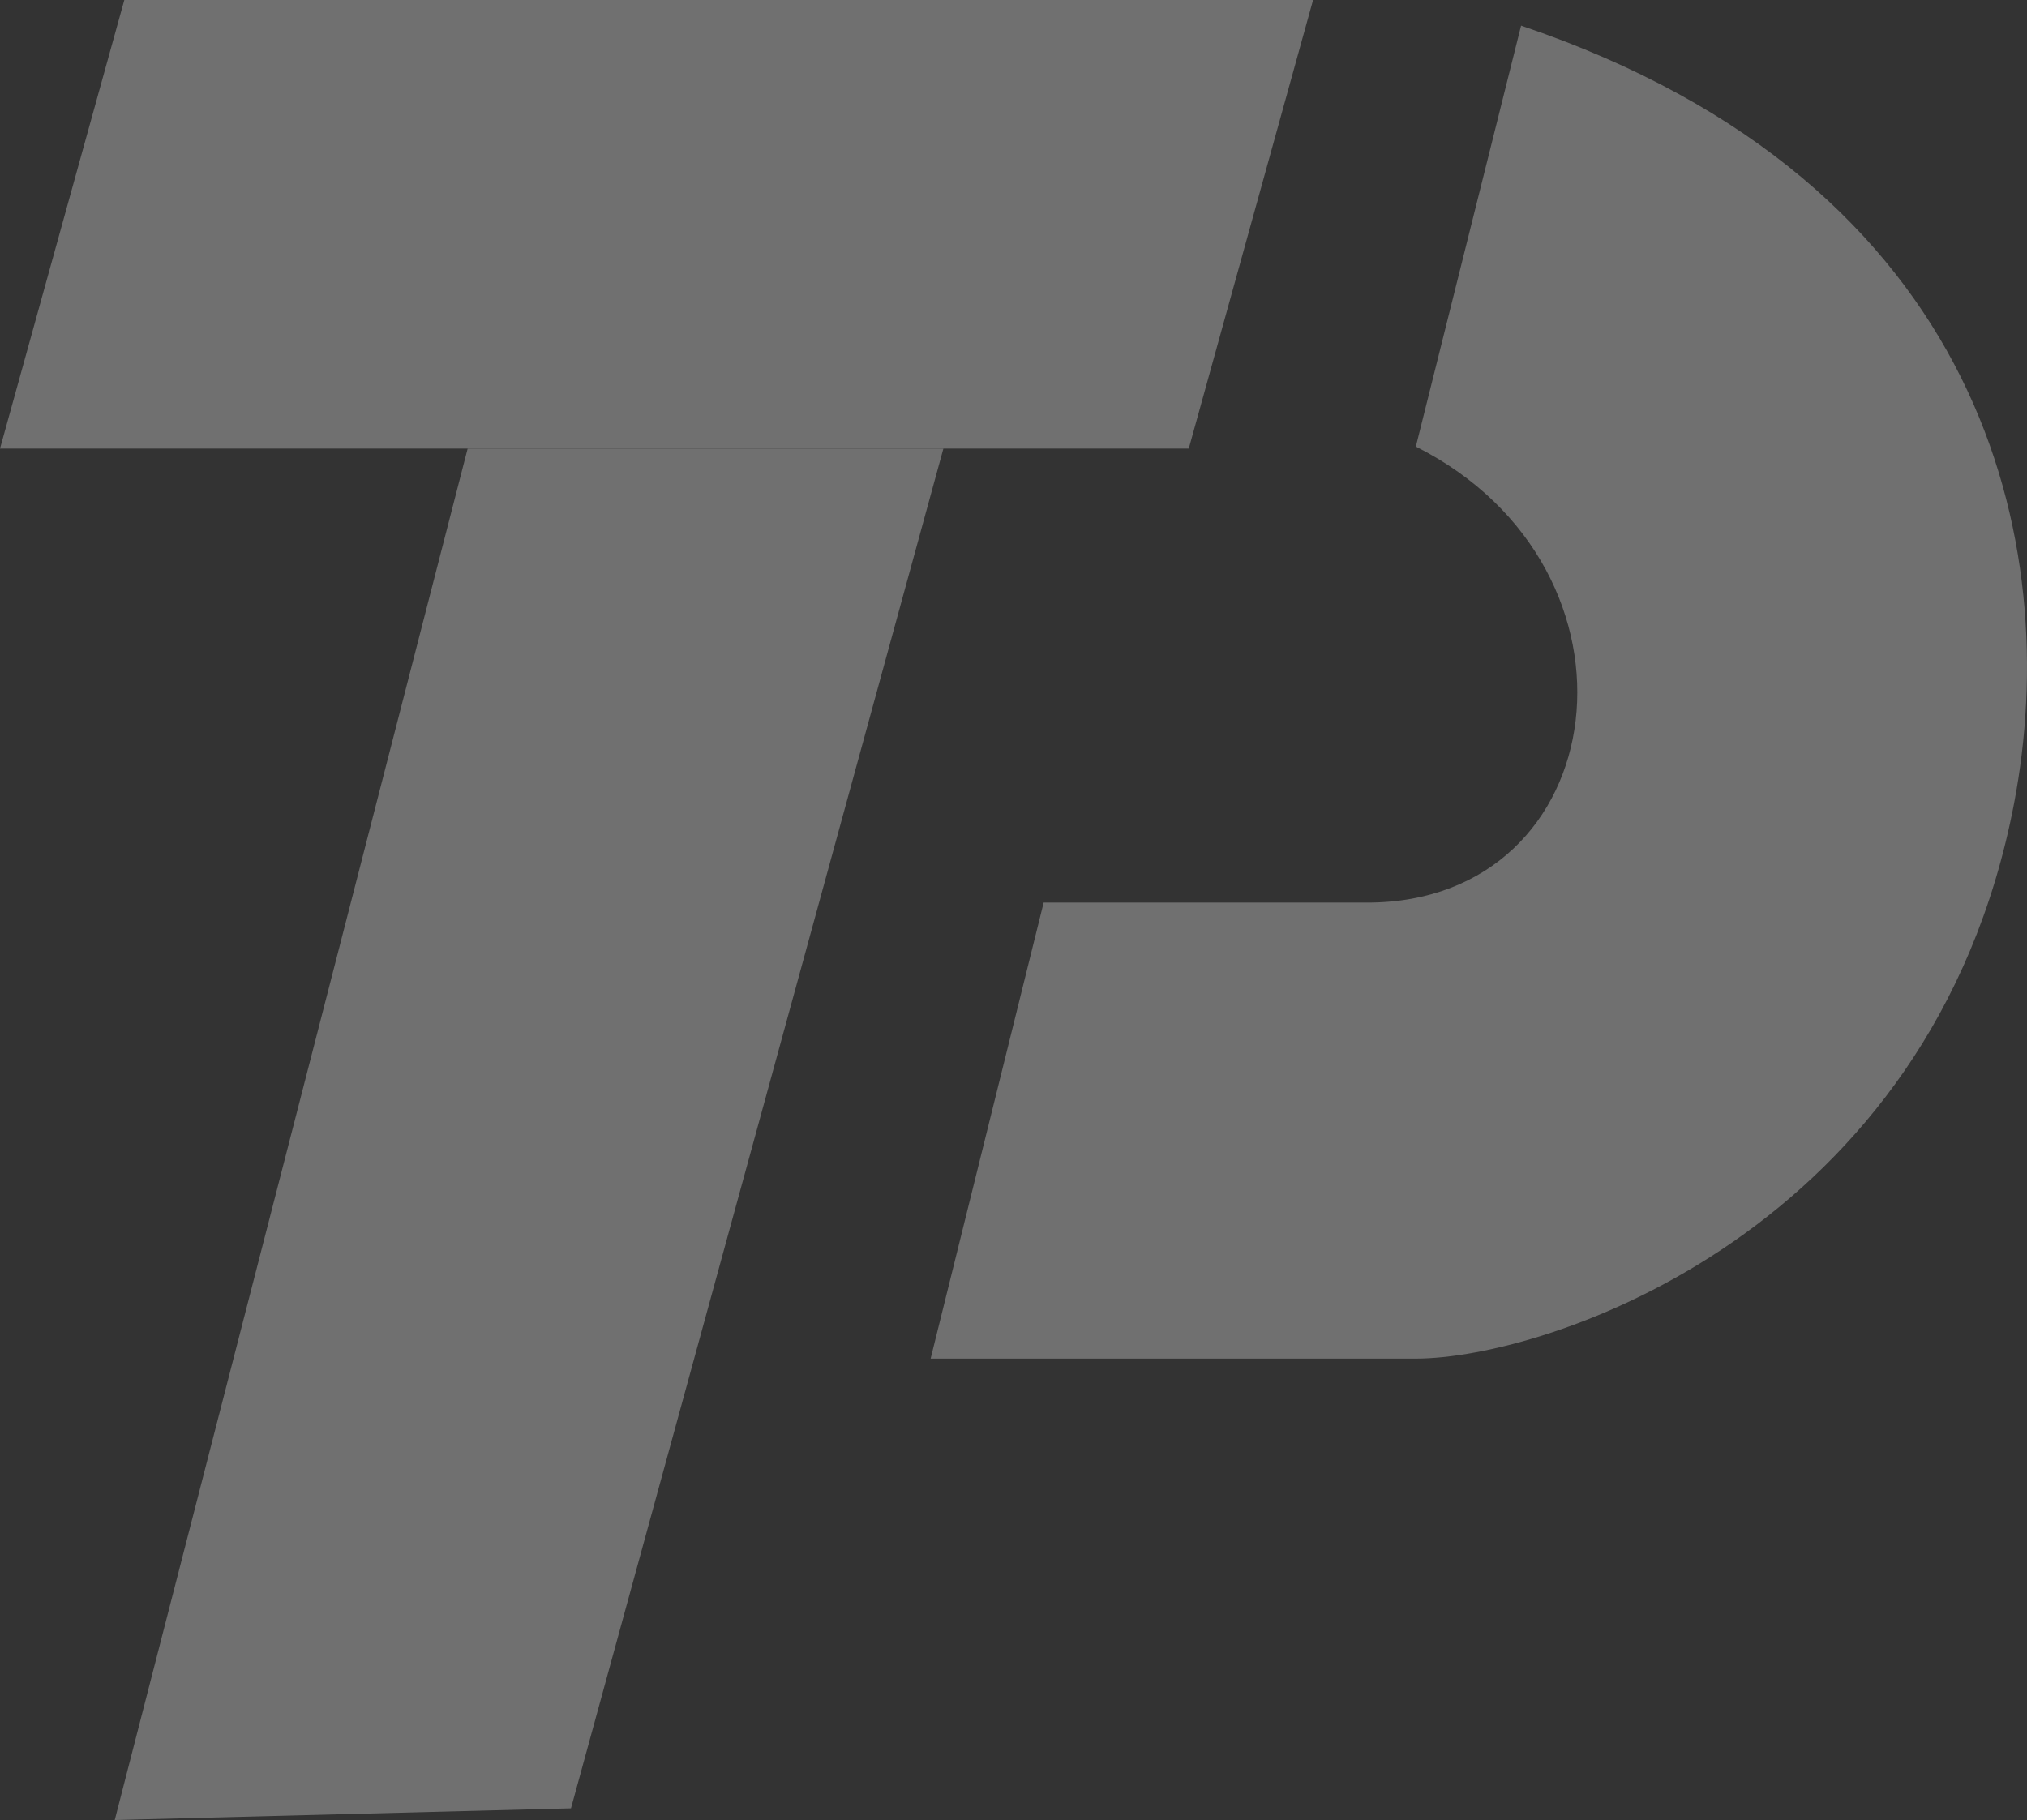 <svg width="755" height="678" viewBox="0 0 755 678" fill="none" xmlns="http://www.w3.org/2000/svg">
<rect x="0" y="0" width="755" height="678" fill="#333333" stroke="none"/>
<g opacity="0.3">
<path d="M527.366 166.359L566.561 9.549C740.178 68.207 768.486 203.383 750.195 299.211C719.71 458.925 575.996 506.113 527.366 506.113H346.635L388.733 336.236H509.22C601.4 336.236 618.094 212.095 527.366 166.359Z" fill="white"/>
<path d="M0 167.113L46.304 0H489.088L442.784 167.113H0Z" fill="white"/>
<path d="M42.736 678L174.183 167.112H351.384L212.674 673.64L42.736 678Z" fill="white"/>
</g>
</svg>
